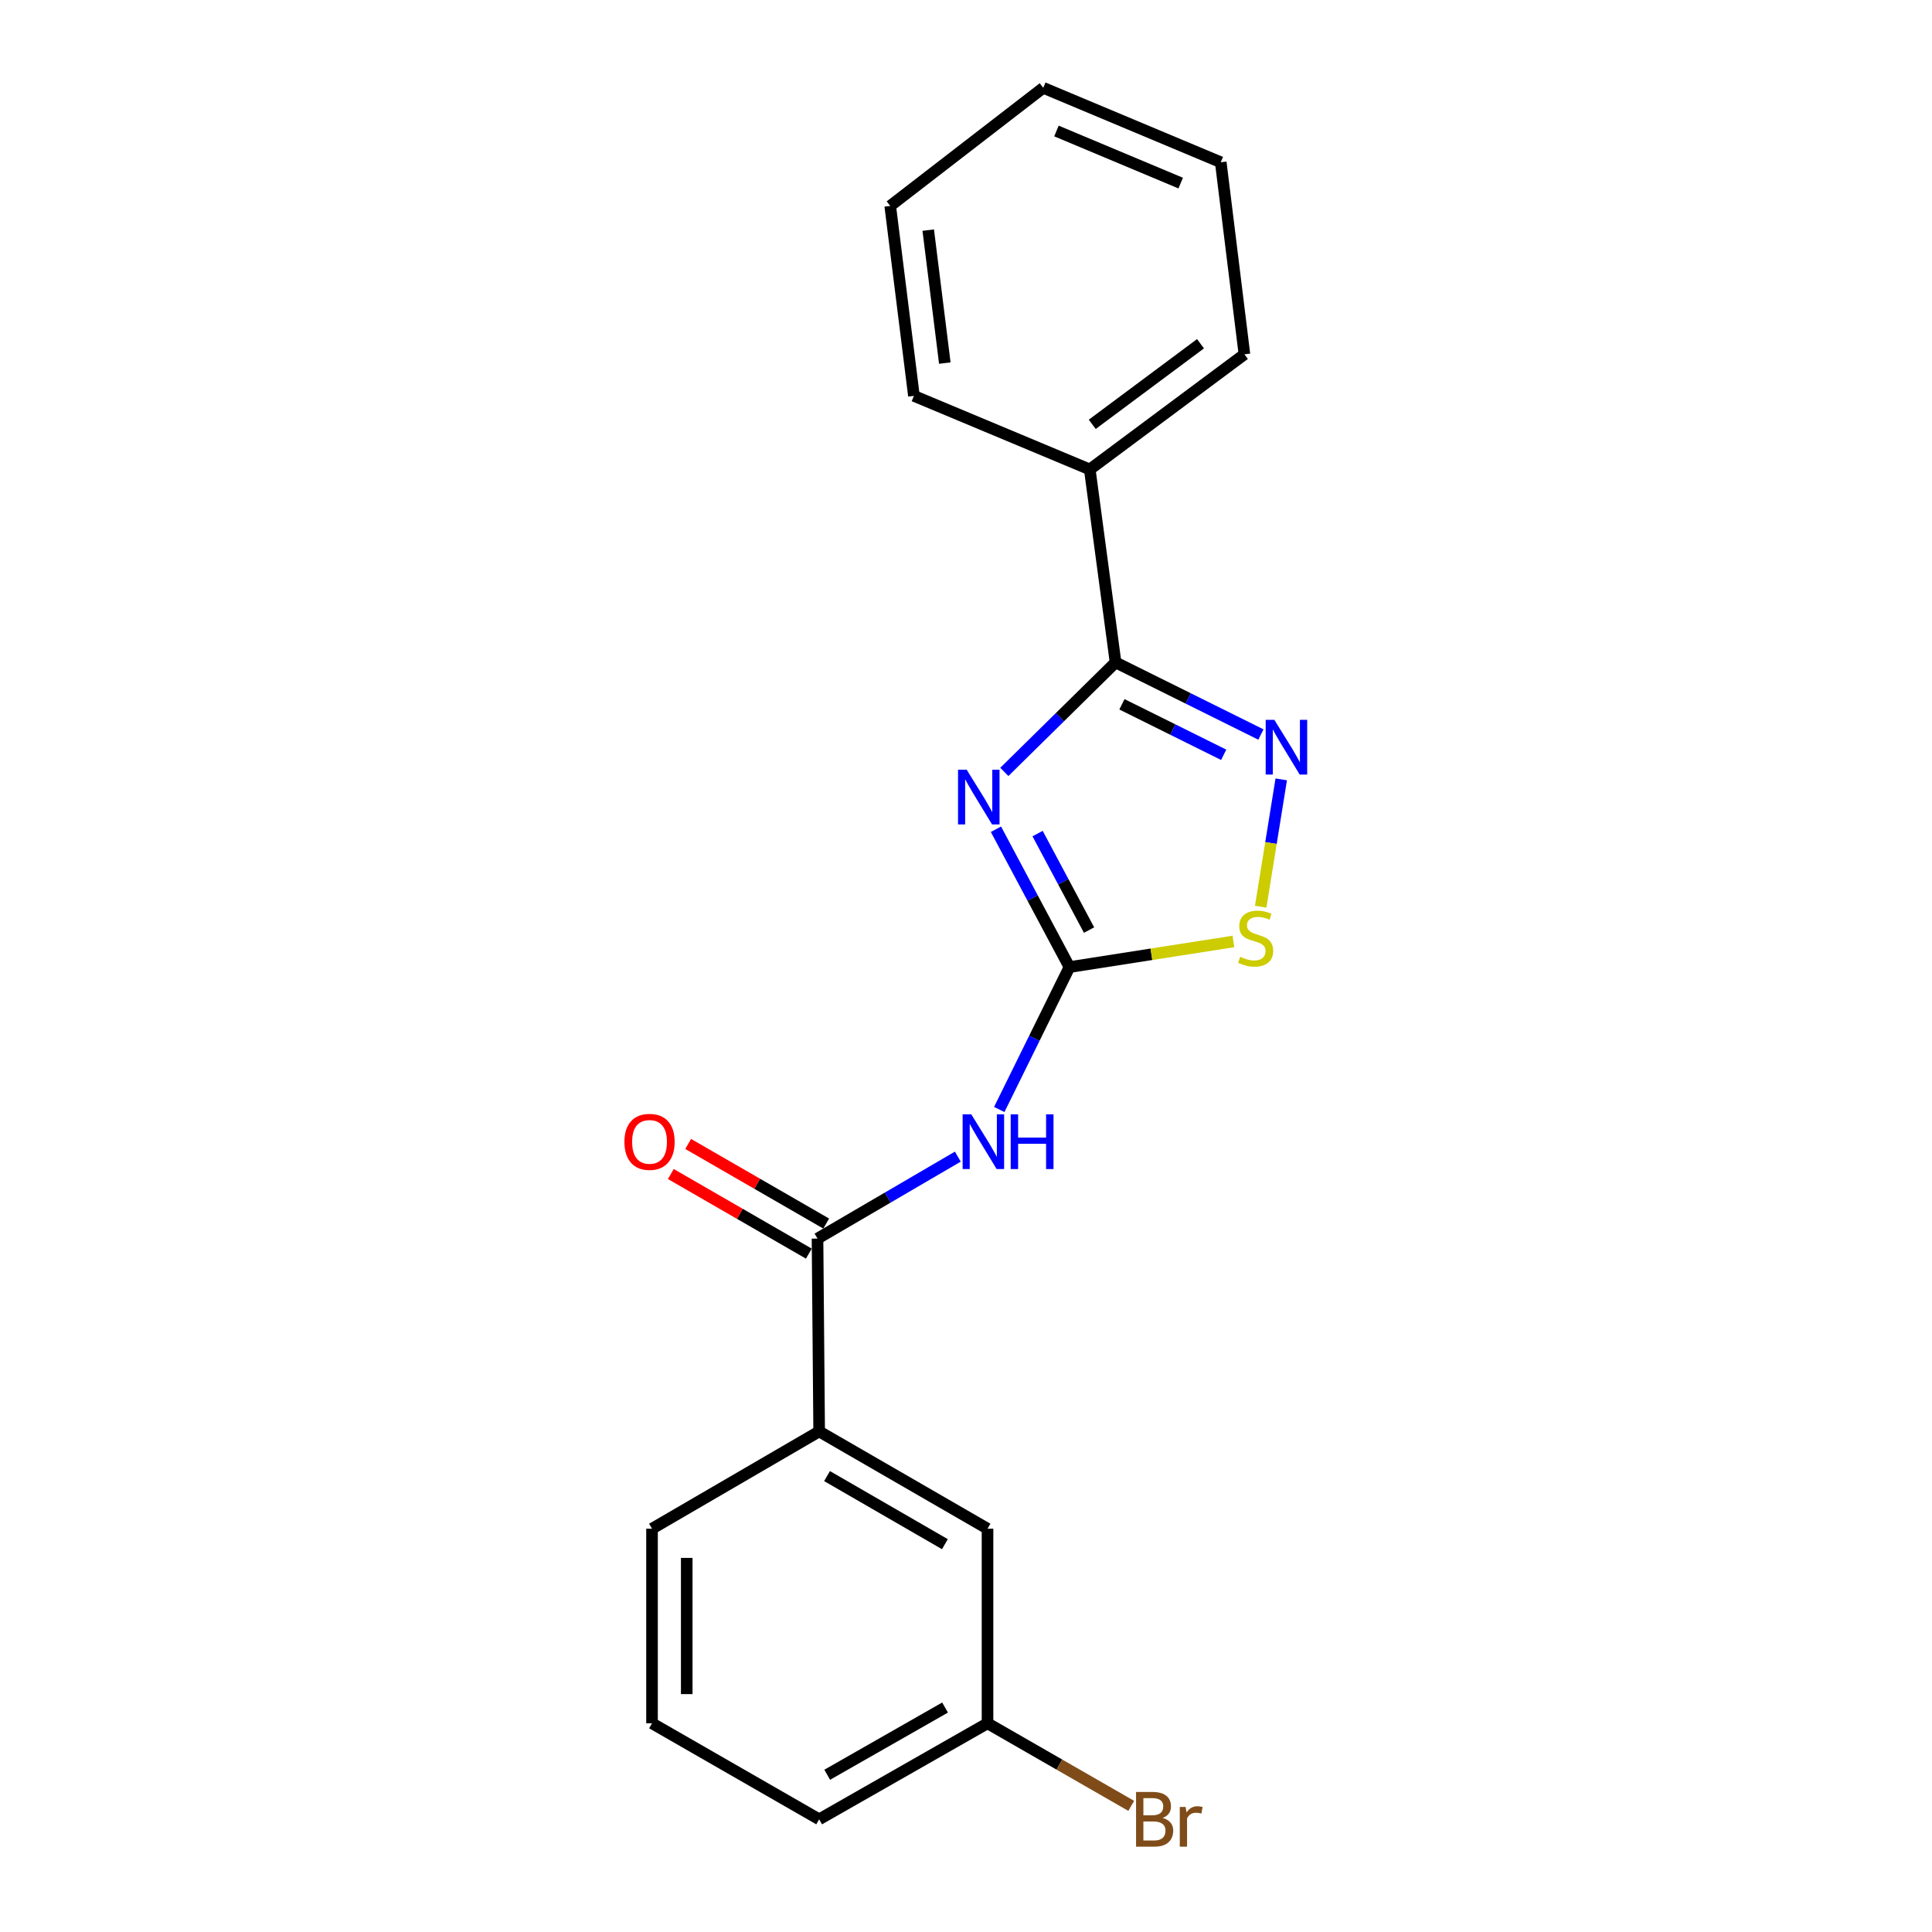 <?xml version='1.0' encoding='iso-8859-1'?>
<svg version='1.1' baseProfile='full'
              xmlns='http://www.w3.org/2000/svg'
                      xmlns:rdkit='http://www.rdkit.org/xml'
                      xmlns:xlink='http://www.w3.org/1999/xlink'
                  xml:space='preserve'
width='1000px' height='1000px' viewBox='0 0 1000 1000'>
<!-- END OF HEADER -->
<rect style='opacity:1.0;fill:#FFFFFF;stroke:none' width='1000' height='1000' x='0' y='0'> </rect>
<path class='bond-0' d='M 515.497,429.211 L 534.521,464.887' style='fill:none;fill-rule:evenodd;stroke:#0000FF;stroke-width:6px;stroke-linecap:butt;stroke-linejoin:miter;stroke-opacity:1' />
<path class='bond-0' d='M 534.521,464.887 L 553.545,500.563' style='fill:none;fill-rule:evenodd;stroke:#000000;stroke-width:6px;stroke-linecap:butt;stroke-linejoin:miter;stroke-opacity:1' />
<path class='bond-0' d='M 537.06,431.459 L 550.376,456.432' style='fill:none;fill-rule:evenodd;stroke:#0000FF;stroke-width:6px;stroke-linecap:butt;stroke-linejoin:miter;stroke-opacity:1' />
<path class='bond-0' d='M 550.376,456.432 L 563.693,481.405' style='fill:none;fill-rule:evenodd;stroke:#000000;stroke-width:6px;stroke-linecap:butt;stroke-linejoin:miter;stroke-opacity:1' />
<path class='bond-1' d='M 519.841,399.537 L 548.627,371.194' style='fill:none;fill-rule:evenodd;stroke:#0000FF;stroke-width:6px;stroke-linecap:butt;stroke-linejoin:miter;stroke-opacity:1' />
<path class='bond-1' d='M 548.627,371.194 L 577.412,342.85' style='fill:none;fill-rule:evenodd;stroke:#000000;stroke-width:6px;stroke-linecap:butt;stroke-linejoin:miter;stroke-opacity:1' />
<path class='bond-3' d='M 553.545,500.563 L 535.38,537.413' style='fill:none;fill-rule:evenodd;stroke:#000000;stroke-width:6px;stroke-linecap:butt;stroke-linejoin:miter;stroke-opacity:1' />
<path class='bond-3' d='M 535.38,537.413 L 517.215,574.264' style='fill:none;fill-rule:evenodd;stroke:#0000FF;stroke-width:6px;stroke-linecap:butt;stroke-linejoin:miter;stroke-opacity:1' />
<path class='bond-5' d='M 553.545,500.563 L 595.975,493.935' style='fill:none;fill-rule:evenodd;stroke:#000000;stroke-width:6px;stroke-linecap:butt;stroke-linejoin:miter;stroke-opacity:1' />
<path class='bond-5' d='M 595.975,493.935 L 638.406,487.308' style='fill:none;fill-rule:evenodd;stroke:#CCCC00;stroke-width:6px;stroke-linecap:butt;stroke-linejoin:miter;stroke-opacity:1' />
<path class='bond-2' d='M 577.412,342.85 L 615.03,361.519' style='fill:none;fill-rule:evenodd;stroke:#000000;stroke-width:6px;stroke-linecap:butt;stroke-linejoin:miter;stroke-opacity:1' />
<path class='bond-2' d='M 615.03,361.519 L 652.648,380.188' style='fill:none;fill-rule:evenodd;stroke:#0000FF;stroke-width:6px;stroke-linecap:butt;stroke-linejoin:miter;stroke-opacity:1' />
<path class='bond-2' d='M 580.71,364.546 L 607.043,377.615' style='fill:none;fill-rule:evenodd;stroke:#000000;stroke-width:6px;stroke-linecap:butt;stroke-linejoin:miter;stroke-opacity:1' />
<path class='bond-2' d='M 607.043,377.615 L 633.375,390.683' style='fill:none;fill-rule:evenodd;stroke:#0000FF;stroke-width:6px;stroke-linecap:butt;stroke-linejoin:miter;stroke-opacity:1' />
<path class='bond-7' d='M 577.412,342.85 L 564.066,242.986' style='fill:none;fill-rule:evenodd;stroke:#000000;stroke-width:6px;stroke-linecap:butt;stroke-linejoin:miter;stroke-opacity:1' />
<path class='bond-20' d='M 663.169,403.404 L 657.853,436.357' style='fill:none;fill-rule:evenodd;stroke:#0000FF;stroke-width:6px;stroke-linecap:butt;stroke-linejoin:miter;stroke-opacity:1' />
<path class='bond-20' d='M 657.853,436.357 L 652.538,469.31' style='fill:none;fill-rule:evenodd;stroke:#CCCC00;stroke-width:6px;stroke-linecap:butt;stroke-linejoin:miter;stroke-opacity:1' />
<path class='bond-4' d='M 495.767,598.67 L 459.456,619.882' style='fill:none;fill-rule:evenodd;stroke:#0000FF;stroke-width:6px;stroke-linecap:butt;stroke-linejoin:miter;stroke-opacity:1' />
<path class='bond-4' d='M 459.456,619.882 L 423.144,641.095' style='fill:none;fill-rule:evenodd;stroke:#000000;stroke-width:6px;stroke-linecap:butt;stroke-linejoin:miter;stroke-opacity:1' />
<path class='bond-6' d='M 423.144,641.095 L 423.993,740.909' style='fill:none;fill-rule:evenodd;stroke:#000000;stroke-width:6px;stroke-linecap:butt;stroke-linejoin:miter;stroke-opacity:1' />
<path class='bond-8' d='M 427.633,633.313 L 391.915,612.71' style='fill:none;fill-rule:evenodd;stroke:#000000;stroke-width:6px;stroke-linecap:butt;stroke-linejoin:miter;stroke-opacity:1' />
<path class='bond-8' d='M 391.915,612.71 L 356.196,592.107' style='fill:none;fill-rule:evenodd;stroke:#FF0000;stroke-width:6px;stroke-linecap:butt;stroke-linejoin:miter;stroke-opacity:1' />
<path class='bond-8' d='M 418.655,648.877 L 382.937,628.274' style='fill:none;fill-rule:evenodd;stroke:#000000;stroke-width:6px;stroke-linecap:butt;stroke-linejoin:miter;stroke-opacity:1' />
<path class='bond-8' d='M 382.937,628.274 L 347.218,607.672' style='fill:none;fill-rule:evenodd;stroke:#FF0000;stroke-width:6px;stroke-linecap:butt;stroke-linejoin:miter;stroke-opacity:1' />
<path class='bond-9' d='M 423.993,740.909 L 511.139,791.26' style='fill:none;fill-rule:evenodd;stroke:#000000;stroke-width:6px;stroke-linecap:butt;stroke-linejoin:miter;stroke-opacity:1' />
<path class='bond-9' d='M 428.076,764.02 L 489.078,799.266' style='fill:none;fill-rule:evenodd;stroke:#000000;stroke-width:6px;stroke-linecap:butt;stroke-linejoin:miter;stroke-opacity:1' />
<path class='bond-12' d='M 423.993,740.909 L 337.485,791.26' style='fill:none;fill-rule:evenodd;stroke:#000000;stroke-width:6px;stroke-linecap:butt;stroke-linejoin:miter;stroke-opacity:1' />
<path class='bond-14' d='M 564.066,242.986 L 644.115,183.391' style='fill:none;fill-rule:evenodd;stroke:#000000;stroke-width:6px;stroke-linecap:butt;stroke-linejoin:miter;stroke-opacity:1' />
<path class='bond-14' d='M 565.343,219.634 L 621.378,177.918' style='fill:none;fill-rule:evenodd;stroke:#000000;stroke-width:6px;stroke-linecap:butt;stroke-linejoin:miter;stroke-opacity:1' />
<path class='bond-15' d='M 564.066,242.986 L 473.046,204.904' style='fill:none;fill-rule:evenodd;stroke:#000000;stroke-width:6px;stroke-linecap:butt;stroke-linejoin:miter;stroke-opacity:1' />
<path class='bond-10' d='M 511.139,791.26 L 511.139,891.973' style='fill:none;fill-rule:evenodd;stroke:#000000;stroke-width:6px;stroke-linecap:butt;stroke-linejoin:miter;stroke-opacity:1' />
<path class='bond-11' d='M 511.139,891.973 L 548.331,913.344' style='fill:none;fill-rule:evenodd;stroke:#000000;stroke-width:6px;stroke-linecap:butt;stroke-linejoin:miter;stroke-opacity:1' />
<path class='bond-11' d='M 548.331,913.344 L 585.523,934.714' style='fill:none;fill-rule:evenodd;stroke:#7F4C19;stroke-width:6px;stroke-linecap:butt;stroke-linejoin:miter;stroke-opacity:1' />
<path class='bond-22' d='M 511.139,891.973 L 423.993,941.675' style='fill:none;fill-rule:evenodd;stroke:#000000;stroke-width:6px;stroke-linecap:butt;stroke-linejoin:miter;stroke-opacity:1' />
<path class='bond-22' d='M 489.165,883.82 L 428.163,918.612' style='fill:none;fill-rule:evenodd;stroke:#000000;stroke-width:6px;stroke-linecap:butt;stroke-linejoin:miter;stroke-opacity:1' />
<path class='bond-13' d='M 337.485,791.26 L 337.485,891.973' style='fill:none;fill-rule:evenodd;stroke:#000000;stroke-width:6px;stroke-linecap:butt;stroke-linejoin:miter;stroke-opacity:1' />
<path class='bond-13' d='M 355.454,806.367 L 355.454,876.866' style='fill:none;fill-rule:evenodd;stroke:#000000;stroke-width:6px;stroke-linecap:butt;stroke-linejoin:miter;stroke-opacity:1' />
<path class='bond-16' d='M 337.485,891.973 L 423.993,941.675' style='fill:none;fill-rule:evenodd;stroke:#000000;stroke-width:6px;stroke-linecap:butt;stroke-linejoin:miter;stroke-opacity:1' />
<path class='bond-18' d='M 644.115,183.391 L 631.857,83.977' style='fill:none;fill-rule:evenodd;stroke:#000000;stroke-width:6px;stroke-linecap:butt;stroke-linejoin:miter;stroke-opacity:1' />
<path class='bond-17' d='M 473.046,204.904 L 460.778,106.587' style='fill:none;fill-rule:evenodd;stroke:#000000;stroke-width:6px;stroke-linecap:butt;stroke-linejoin:miter;stroke-opacity:1' />
<path class='bond-17' d='M 489.036,187.931 L 480.448,119.109' style='fill:none;fill-rule:evenodd;stroke:#000000;stroke-width:6px;stroke-linecap:butt;stroke-linejoin:miter;stroke-opacity:1' />
<path class='bond-19' d='M 460.778,106.587 L 539.988,45.455' style='fill:none;fill-rule:evenodd;stroke:#000000;stroke-width:6px;stroke-linecap:butt;stroke-linejoin:miter;stroke-opacity:1' />
<path class='bond-21' d='M 631.857,83.977 L 539.988,45.455' style='fill:none;fill-rule:evenodd;stroke:#000000;stroke-width:6px;stroke-linecap:butt;stroke-linejoin:miter;stroke-opacity:1' />
<path class='bond-21' d='M 611.128,94.769 L 546.82,67.803' style='fill:none;fill-rule:evenodd;stroke:#000000;stroke-width:6px;stroke-linecap:butt;stroke-linejoin:miter;stroke-opacity:1' />
<path  class='atom-0' d='M 500.357 398.398
L 509.637 413.398
Q 510.557 414.878, 512.037 417.558
Q 513.517 420.238, 513.597 420.398
L 513.597 398.398
L 517.357 398.398
L 517.357 426.718
L 513.477 426.718
L 503.517 410.318
Q 502.357 408.398, 501.117 406.198
Q 499.917 403.998, 499.557 403.318
L 499.557 426.718
L 495.877 426.718
L 495.877 398.398
L 500.357 398.398
' fill='#0000FF'/>
<path  class='atom-3' d='M 659.597 372.583
L 668.877 387.583
Q 669.797 389.063, 671.277 391.743
Q 672.757 394.423, 672.837 394.583
L 672.837 372.583
L 676.597 372.583
L 676.597 400.903
L 672.717 400.903
L 662.757 384.503
Q 661.597 382.583, 660.357 380.383
Q 659.157 378.183, 658.797 377.503
L 658.797 400.903
L 655.117 400.903
L 655.117 372.583
L 659.597 372.583
' fill='#0000FF'/>
<path  class='atom-4' d='M 502.733 576.783
L 512.013 591.783
Q 512.933 593.263, 514.413 595.943
Q 515.893 598.623, 515.973 598.783
L 515.973 576.783
L 519.733 576.783
L 519.733 605.103
L 515.853 605.103
L 505.893 588.703
Q 504.733 586.783, 503.493 584.583
Q 502.293 582.383, 501.933 581.703
L 501.933 605.103
L 498.253 605.103
L 498.253 576.783
L 502.733 576.783
' fill='#0000FF'/>
<path  class='atom-4' d='M 523.133 576.783
L 526.973 576.783
L 526.973 588.823
L 541.453 588.823
L 541.453 576.783
L 545.293 576.783
L 545.293 605.103
L 541.453 605.103
L 541.453 592.023
L 526.973 592.023
L 526.973 605.103
L 523.133 605.103
L 523.133 576.783
' fill='#0000FF'/>
<path  class='atom-6' d='M 641.925 495.229
Q 642.245 495.349, 643.565 495.909
Q 644.885 496.469, 646.325 496.829
Q 647.805 497.149, 649.245 497.149
Q 651.925 497.149, 653.485 495.869
Q 655.045 494.549, 655.045 492.269
Q 655.045 490.709, 654.245 489.749
Q 653.485 488.789, 652.285 488.269
Q 651.085 487.749, 649.085 487.149
Q 646.565 486.389, 645.045 485.669
Q 643.565 484.949, 642.485 483.429
Q 641.445 481.909, 641.445 479.349
Q 641.445 475.789, 643.845 473.589
Q 646.285 471.389, 651.085 471.389
Q 654.365 471.389, 658.085 472.949
L 657.165 476.029
Q 653.765 474.629, 651.205 474.629
Q 648.445 474.629, 646.925 475.789
Q 645.405 476.909, 645.445 478.869
Q 645.445 480.389, 646.205 481.309
Q 647.005 482.229, 648.125 482.749
Q 649.285 483.269, 651.205 483.869
Q 653.765 484.669, 655.285 485.469
Q 656.805 486.269, 657.885 487.909
Q 659.005 489.509, 659.005 492.269
Q 659.005 496.189, 656.365 498.309
Q 653.765 500.389, 649.405 500.389
Q 646.885 500.389, 644.965 499.829
Q 643.085 499.309, 640.845 498.389
L 641.925 495.229
' fill='#CCCC00'/>
<path  class='atom-9' d='M 323.198 591.023
Q 323.198 584.223, 326.558 580.423
Q 329.918 576.623, 336.198 576.623
Q 342.478 576.623, 345.838 580.423
Q 349.198 584.223, 349.198 591.023
Q 349.198 597.903, 345.798 601.823
Q 342.398 605.703, 336.198 605.703
Q 329.958 605.703, 326.558 601.823
Q 323.198 597.943, 323.198 591.023
M 336.198 602.503
Q 340.518 602.503, 342.838 599.623
Q 345.198 596.703, 345.198 591.023
Q 345.198 585.463, 342.838 582.663
Q 340.518 579.823, 336.198 579.823
Q 331.878 579.823, 329.518 582.623
Q 327.198 585.423, 327.198 591.023
Q 327.198 596.743, 329.518 599.623
Q 331.878 602.503, 336.198 602.503
' fill='#FF0000'/>
<path  class='atom-12' d='M 601.777 940.955
Q 604.497 941.715, 605.857 943.395
Q 607.257 945.035, 607.257 947.475
Q 607.257 951.395, 604.737 953.635
Q 602.257 955.835, 597.537 955.835
L 588.017 955.835
L 588.017 927.515
L 596.377 927.515
Q 601.217 927.515, 603.657 929.475
Q 606.097 931.435, 606.097 935.035
Q 606.097 939.315, 601.777 940.955
M 591.817 930.715
L 591.817 939.595
L 596.377 939.595
Q 599.177 939.595, 600.617 938.475
Q 602.097 937.315, 602.097 935.035
Q 602.097 930.715, 596.377 930.715
L 591.817 930.715
M 597.537 952.635
Q 600.297 952.635, 601.777 951.315
Q 603.257 949.995, 603.257 947.475
Q 603.257 945.155, 601.617 943.995
Q 600.017 942.795, 596.937 942.795
L 591.817 942.795
L 591.817 952.635
L 597.537 952.635
' fill='#7F4C19'/>
<path  class='atom-12' d='M 613.697 935.275
L 614.137 938.115
Q 616.297 934.915, 619.817 934.915
Q 620.937 934.915, 622.457 935.315
L 621.857 938.675
Q 620.137 938.275, 619.177 938.275
Q 617.497 938.275, 616.377 938.955
Q 615.297 939.595, 614.417 941.155
L 614.417 955.835
L 610.657 955.835
L 610.657 935.275
L 613.697 935.275
' fill='#7F4C19'/>
</svg>
